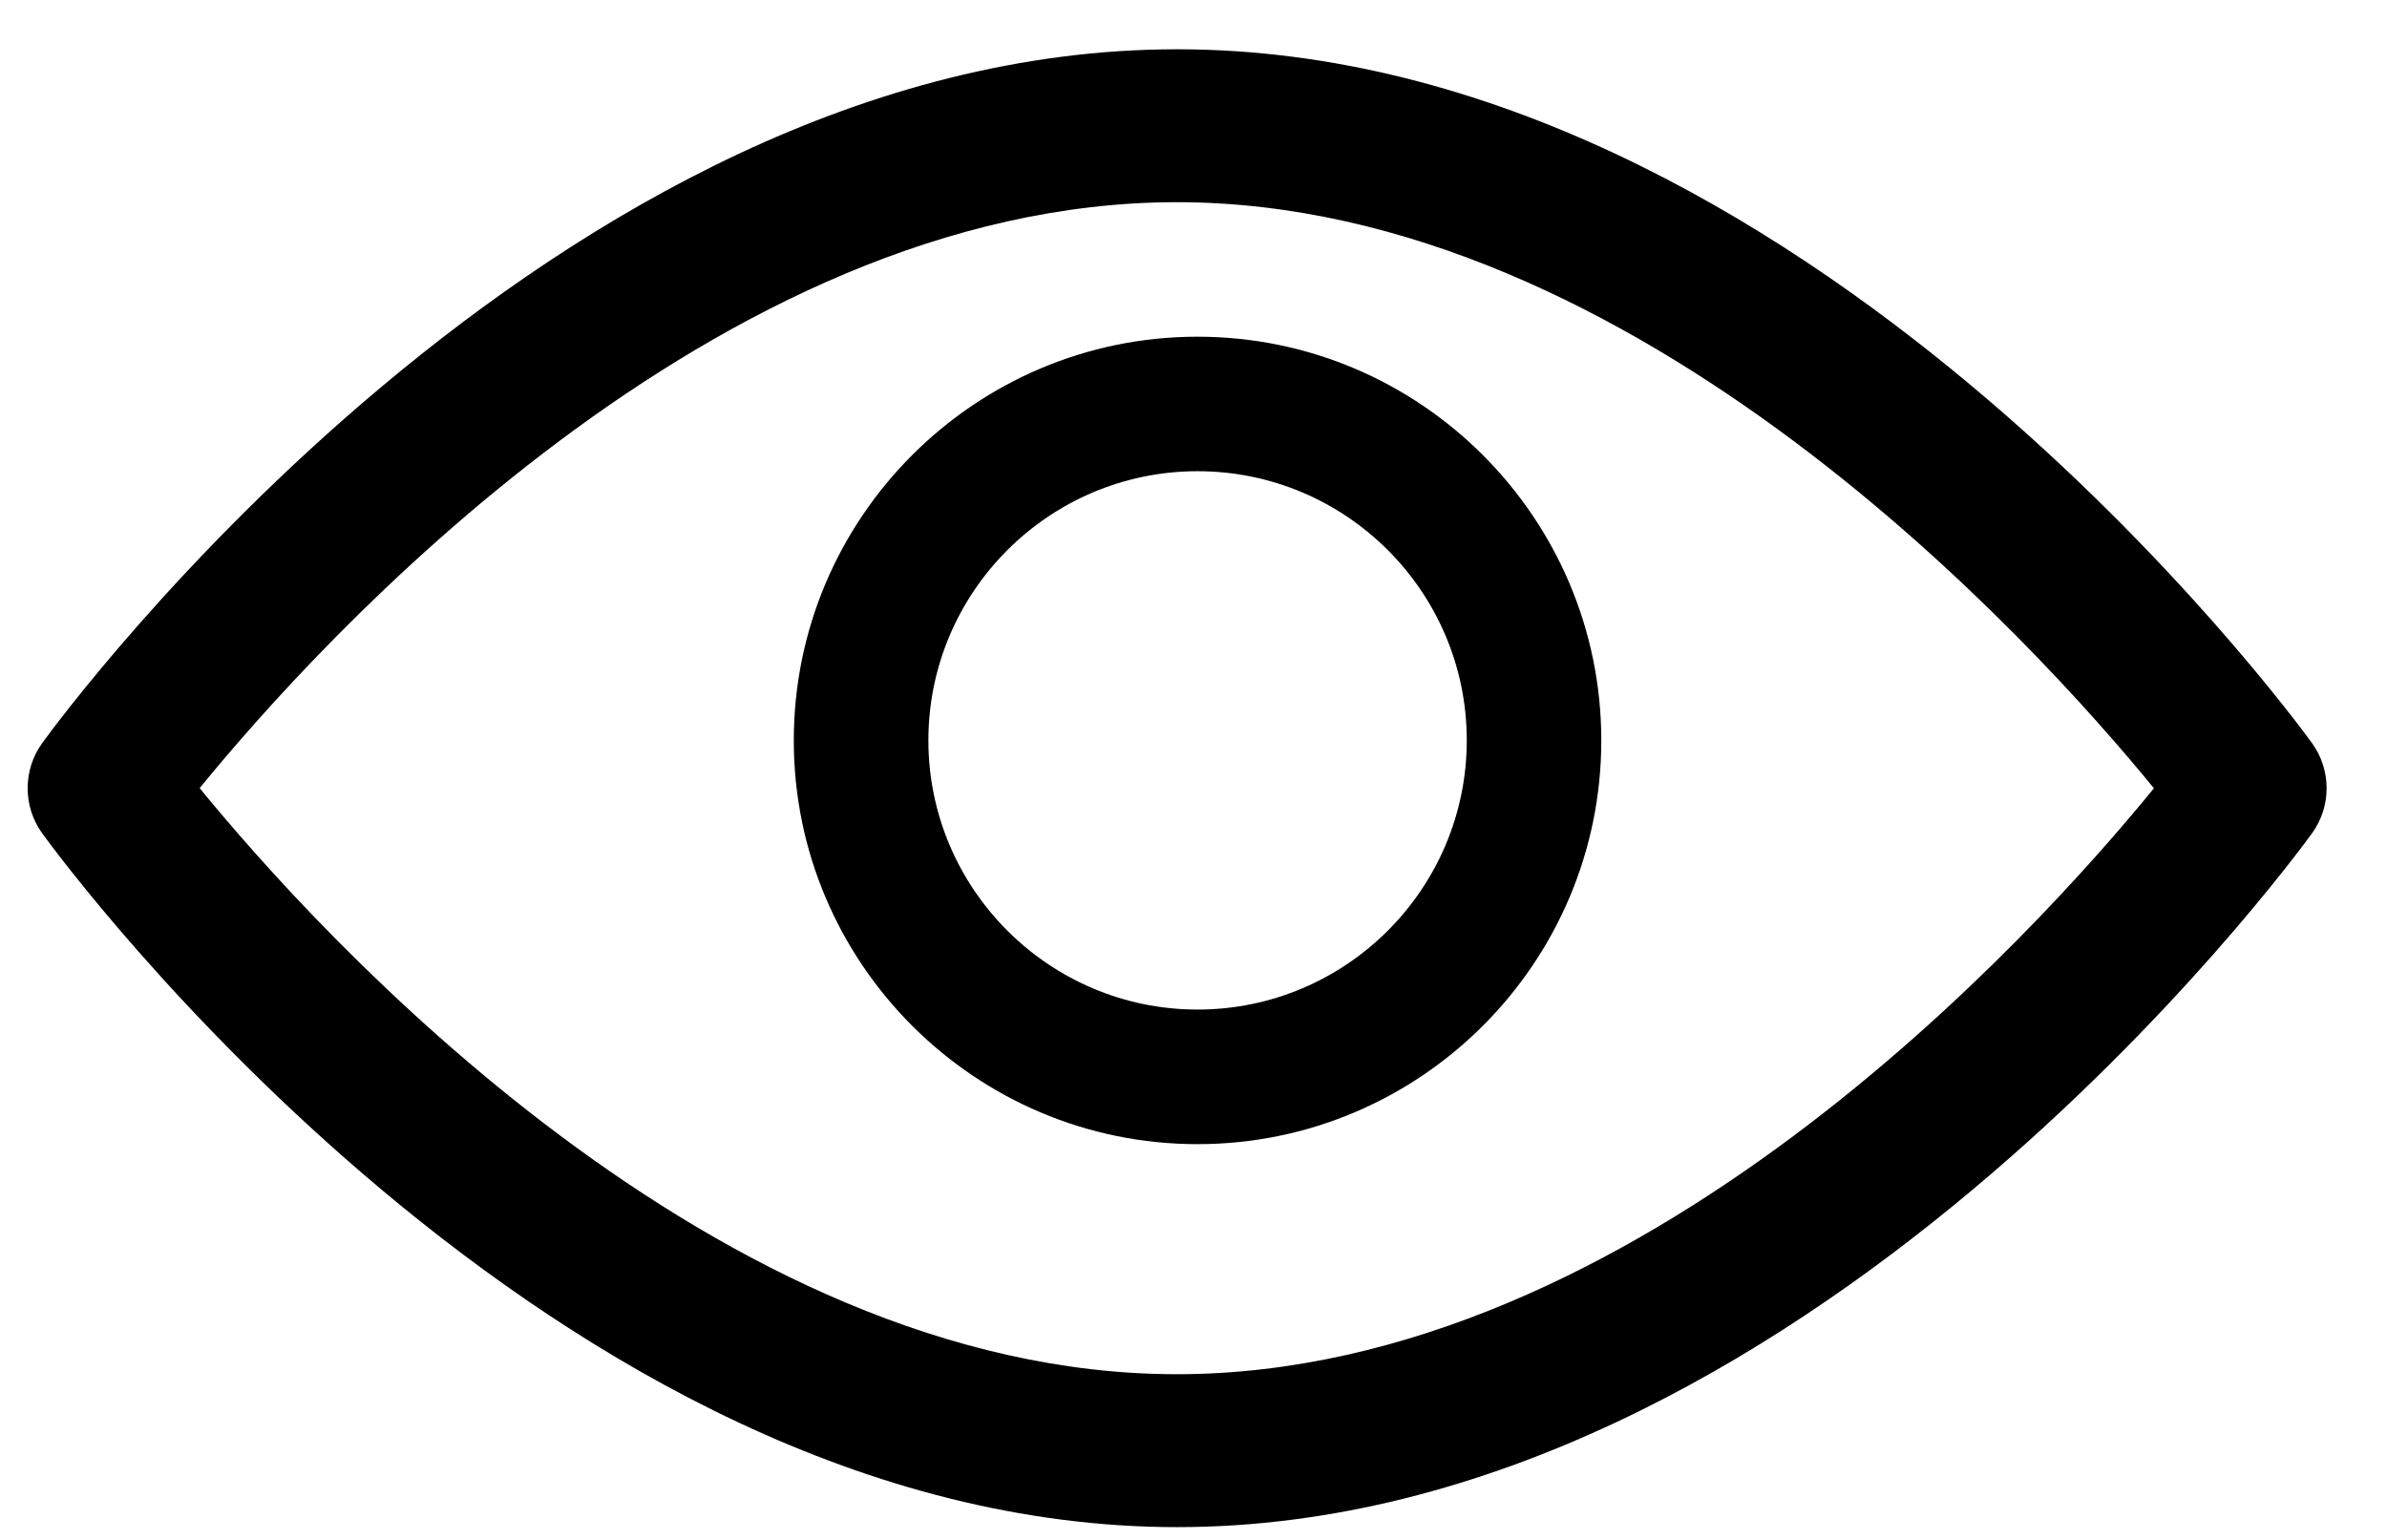 <svg width="31" height="20" viewBox="0 0 31 20" fill="none" xmlns="http://www.w3.org/2000/svg">
<path fill-rule="evenodd" clip-rule="evenodd" d="M15.287 0.64C23.404 0.64 29.759 9.283 30.026 9.651C30.279 10 30.279 10.474 30.026 10.823C29.759 11.191 23.404 19.834 15.287 19.834C7.17 19.834 0.815 11.191 0.548 10.823C0.296 10.474 0.296 10 0.548 9.651C0.815 9.283 7.17 0.64 15.287 0.64ZM2.593 10.236C4.126 12.112 9.304 17.848 15.283 17.848C21.275 17.848 26.442 12.115 27.973 10.238C26.439 8.361 21.261 2.626 15.283 2.626C9.291 2.626 4.124 8.359 2.593 10.236Z" fill="black" stroke-width="1.5"/>
<path fill-rule="evenodd" clip-rule="evenodd" d="M10.309 9.617C10.309 6.725 12.661 4.373 15.552 4.373C18.443 4.373 20.796 6.725 20.796 9.617C20.796 12.508 18.443 14.86 15.552 14.86C12.661 14.86 10.309 12.508 10.309 9.617ZM12.057 9.616C12.057 11.543 13.625 13.112 15.553 13.112C17.481 13.112 19.049 11.543 19.049 9.616C19.049 7.688 17.481 6.12 15.553 6.12C13.626 6.12 12.057 7.688 12.057 9.616Z" fill="black" stroke-width="1.5"/>
</svg>
